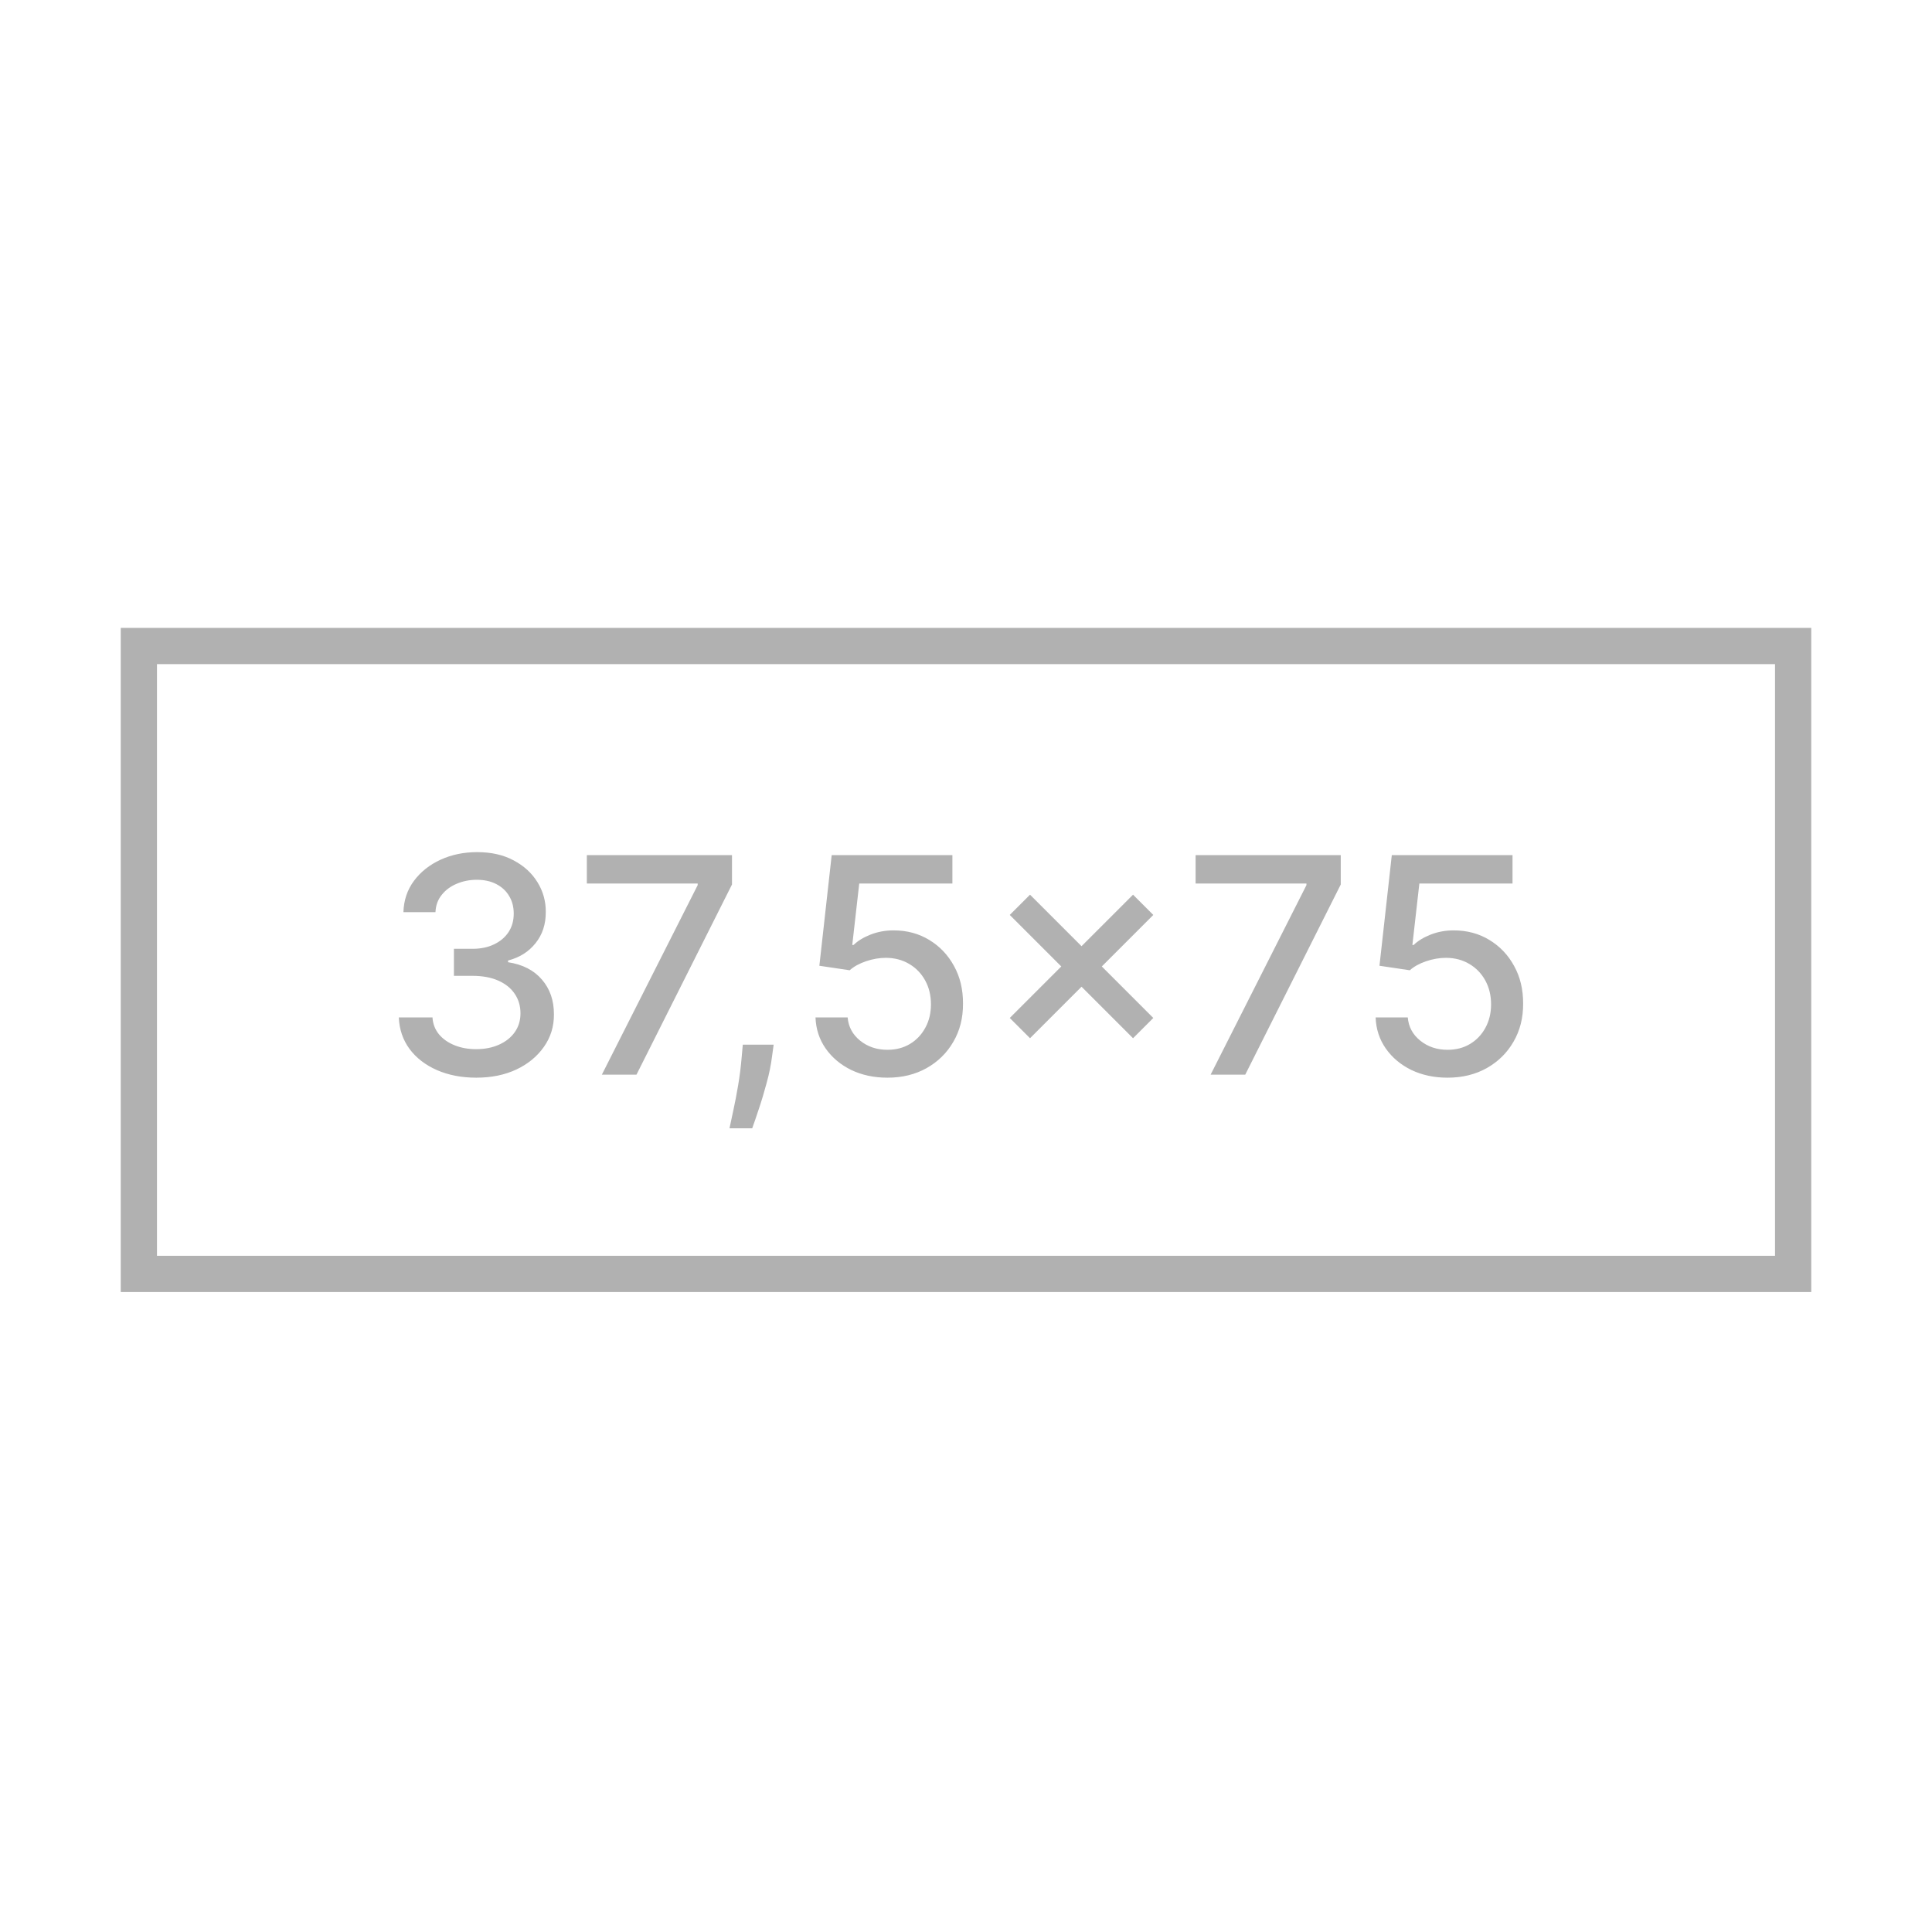 <svg xmlns="http://www.w3.org/2000/svg" width="160" height="160" viewBox="0 0 160 160" fill="none"><rect x="11.5" y="53.5" width="137" height="52" stroke="#B1B1B1" stroke-width="3"></rect><path d="M39.447 89.249C38.227 89.249 37.138 89.038 36.179 88.618C35.227 88.198 34.472 87.615 33.916 86.869C33.365 86.118 33.069 85.248 33.028 84.259H35.816C35.851 84.798 36.032 85.265 36.357 85.662C36.688 86.053 37.12 86.354 37.653 86.567C38.186 86.781 38.778 86.887 39.429 86.887C40.145 86.887 40.778 86.763 41.329 86.514C41.885 86.266 42.32 85.919 42.634 85.475C42.947 85.026 43.104 84.508 43.104 83.922C43.104 83.312 42.947 82.777 42.634 82.315C42.326 81.847 41.873 81.481 41.275 81.214C40.684 80.948 39.967 80.815 39.127 80.815H37.591V78.577H39.127C39.802 78.577 40.394 78.456 40.903 78.213C41.417 77.971 41.82 77.633 42.11 77.201C42.4 76.763 42.545 76.251 42.545 75.665C42.545 75.103 42.418 74.615 42.163 74.201C41.915 73.78 41.559 73.452 41.098 73.215C40.642 72.978 40.103 72.86 39.482 72.86C38.89 72.86 38.337 72.97 37.822 73.189C37.313 73.402 36.899 73.709 36.579 74.112C36.259 74.508 36.088 74.985 36.064 75.541H33.41C33.439 74.559 33.729 73.695 34.28 72.949C34.836 72.203 35.57 71.62 36.481 71.2C37.393 70.78 38.405 70.57 39.517 70.57C40.684 70.57 41.69 70.797 42.536 71.253C43.388 71.703 44.045 72.304 44.507 73.055C44.974 73.807 45.205 74.63 45.199 75.523C45.205 76.541 44.921 77.406 44.347 78.116C43.779 78.826 43.021 79.302 42.074 79.545V79.687C43.282 79.871 44.217 80.35 44.88 81.125C45.548 81.901 45.88 82.862 45.874 84.011C45.88 85.011 45.602 85.908 45.04 86.701C44.483 87.494 43.723 88.118 42.758 88.574C41.793 89.024 40.689 89.249 39.447 89.249ZM49.843 89L57.779 73.304V73.171H48.6V70.818H60.62V73.251L52.71 89H49.843ZM64.071 86.514L63.938 87.482C63.849 88.192 63.699 88.932 63.486 89.701C63.278 90.477 63.062 91.196 62.837 91.859C62.618 92.522 62.438 93.048 62.296 93.439H60.414C60.491 93.072 60.597 92.575 60.733 91.947C60.87 91.326 61.003 90.631 61.133 89.861C61.263 89.092 61.361 88.308 61.426 87.508L61.515 86.514H64.071ZM73.493 89.249C72.38 89.249 71.38 89.035 70.492 88.609C69.611 88.177 68.906 87.585 68.379 86.834C67.853 86.082 67.572 85.224 67.536 84.259H70.199C70.264 85.04 70.611 85.683 71.238 86.186C71.865 86.689 72.617 86.94 73.493 86.94C74.191 86.94 74.81 86.781 75.349 86.461C75.893 86.135 76.319 85.689 76.627 85.12C76.941 84.552 77.097 83.904 77.097 83.176C77.097 82.436 76.938 81.776 76.618 81.196C76.298 80.616 75.858 80.161 75.295 79.829C74.739 79.498 74.1 79.329 73.378 79.323C72.827 79.323 72.274 79.418 71.718 79.607C71.161 79.797 70.711 80.045 70.368 80.353L67.856 79.98L68.877 70.818H78.873V73.171H71.158L70.581 78.258H70.688C71.043 77.915 71.513 77.627 72.099 77.397C72.691 77.166 73.324 77.05 73.999 77.05C75.106 77.05 76.091 77.314 76.955 77.841C77.825 78.367 78.509 79.086 79.006 79.998C79.509 80.903 79.758 81.945 79.752 83.123C79.758 84.301 79.492 85.351 78.953 86.275C78.42 87.198 77.68 87.926 76.733 88.459C75.792 88.985 74.712 89.249 73.493 89.249ZM93.834 85.981L83.625 75.772L85.303 74.094L95.512 84.304L93.834 85.981ZM85.303 85.981L83.625 84.304L93.834 74.094L95.512 75.772L85.303 85.981ZM100.258 89L108.194 73.304V73.171H99.015V70.818H111.035V73.251L103.125 89H100.258ZM119.88 89.249C118.767 89.249 117.767 89.035 116.879 88.609C115.997 88.177 115.293 87.585 114.766 86.834C114.239 86.082 113.958 85.224 113.923 84.259H116.586C116.651 85.04 116.997 85.683 117.625 86.186C118.252 86.689 119.004 86.94 119.88 86.94C120.578 86.94 121.197 86.781 121.735 86.461C122.28 86.135 122.706 85.689 123.014 85.12C123.327 84.552 123.484 83.904 123.484 83.176C123.484 82.436 123.324 81.776 123.005 81.196C122.685 80.616 122.244 80.161 121.682 79.829C121.126 79.498 120.486 79.329 119.764 79.323C119.214 79.323 118.661 79.418 118.104 79.607C117.548 79.797 117.098 80.045 116.755 80.353L114.242 79.98L115.263 70.818H125.26V73.171H117.545L116.968 78.258H117.074C117.429 77.915 117.9 77.627 118.486 77.397C119.078 77.166 119.711 77.05 120.386 77.05C121.493 77.05 122.478 77.314 123.342 77.841C124.212 78.367 124.896 79.086 125.393 79.998C125.896 80.903 126.145 81.945 126.139 83.123C126.145 84.301 125.878 85.351 125.34 86.275C124.807 87.198 124.067 87.926 123.12 88.459C122.179 88.985 121.099 89.249 119.88 89.249Z" fill="#B1B1B1"></path></svg>